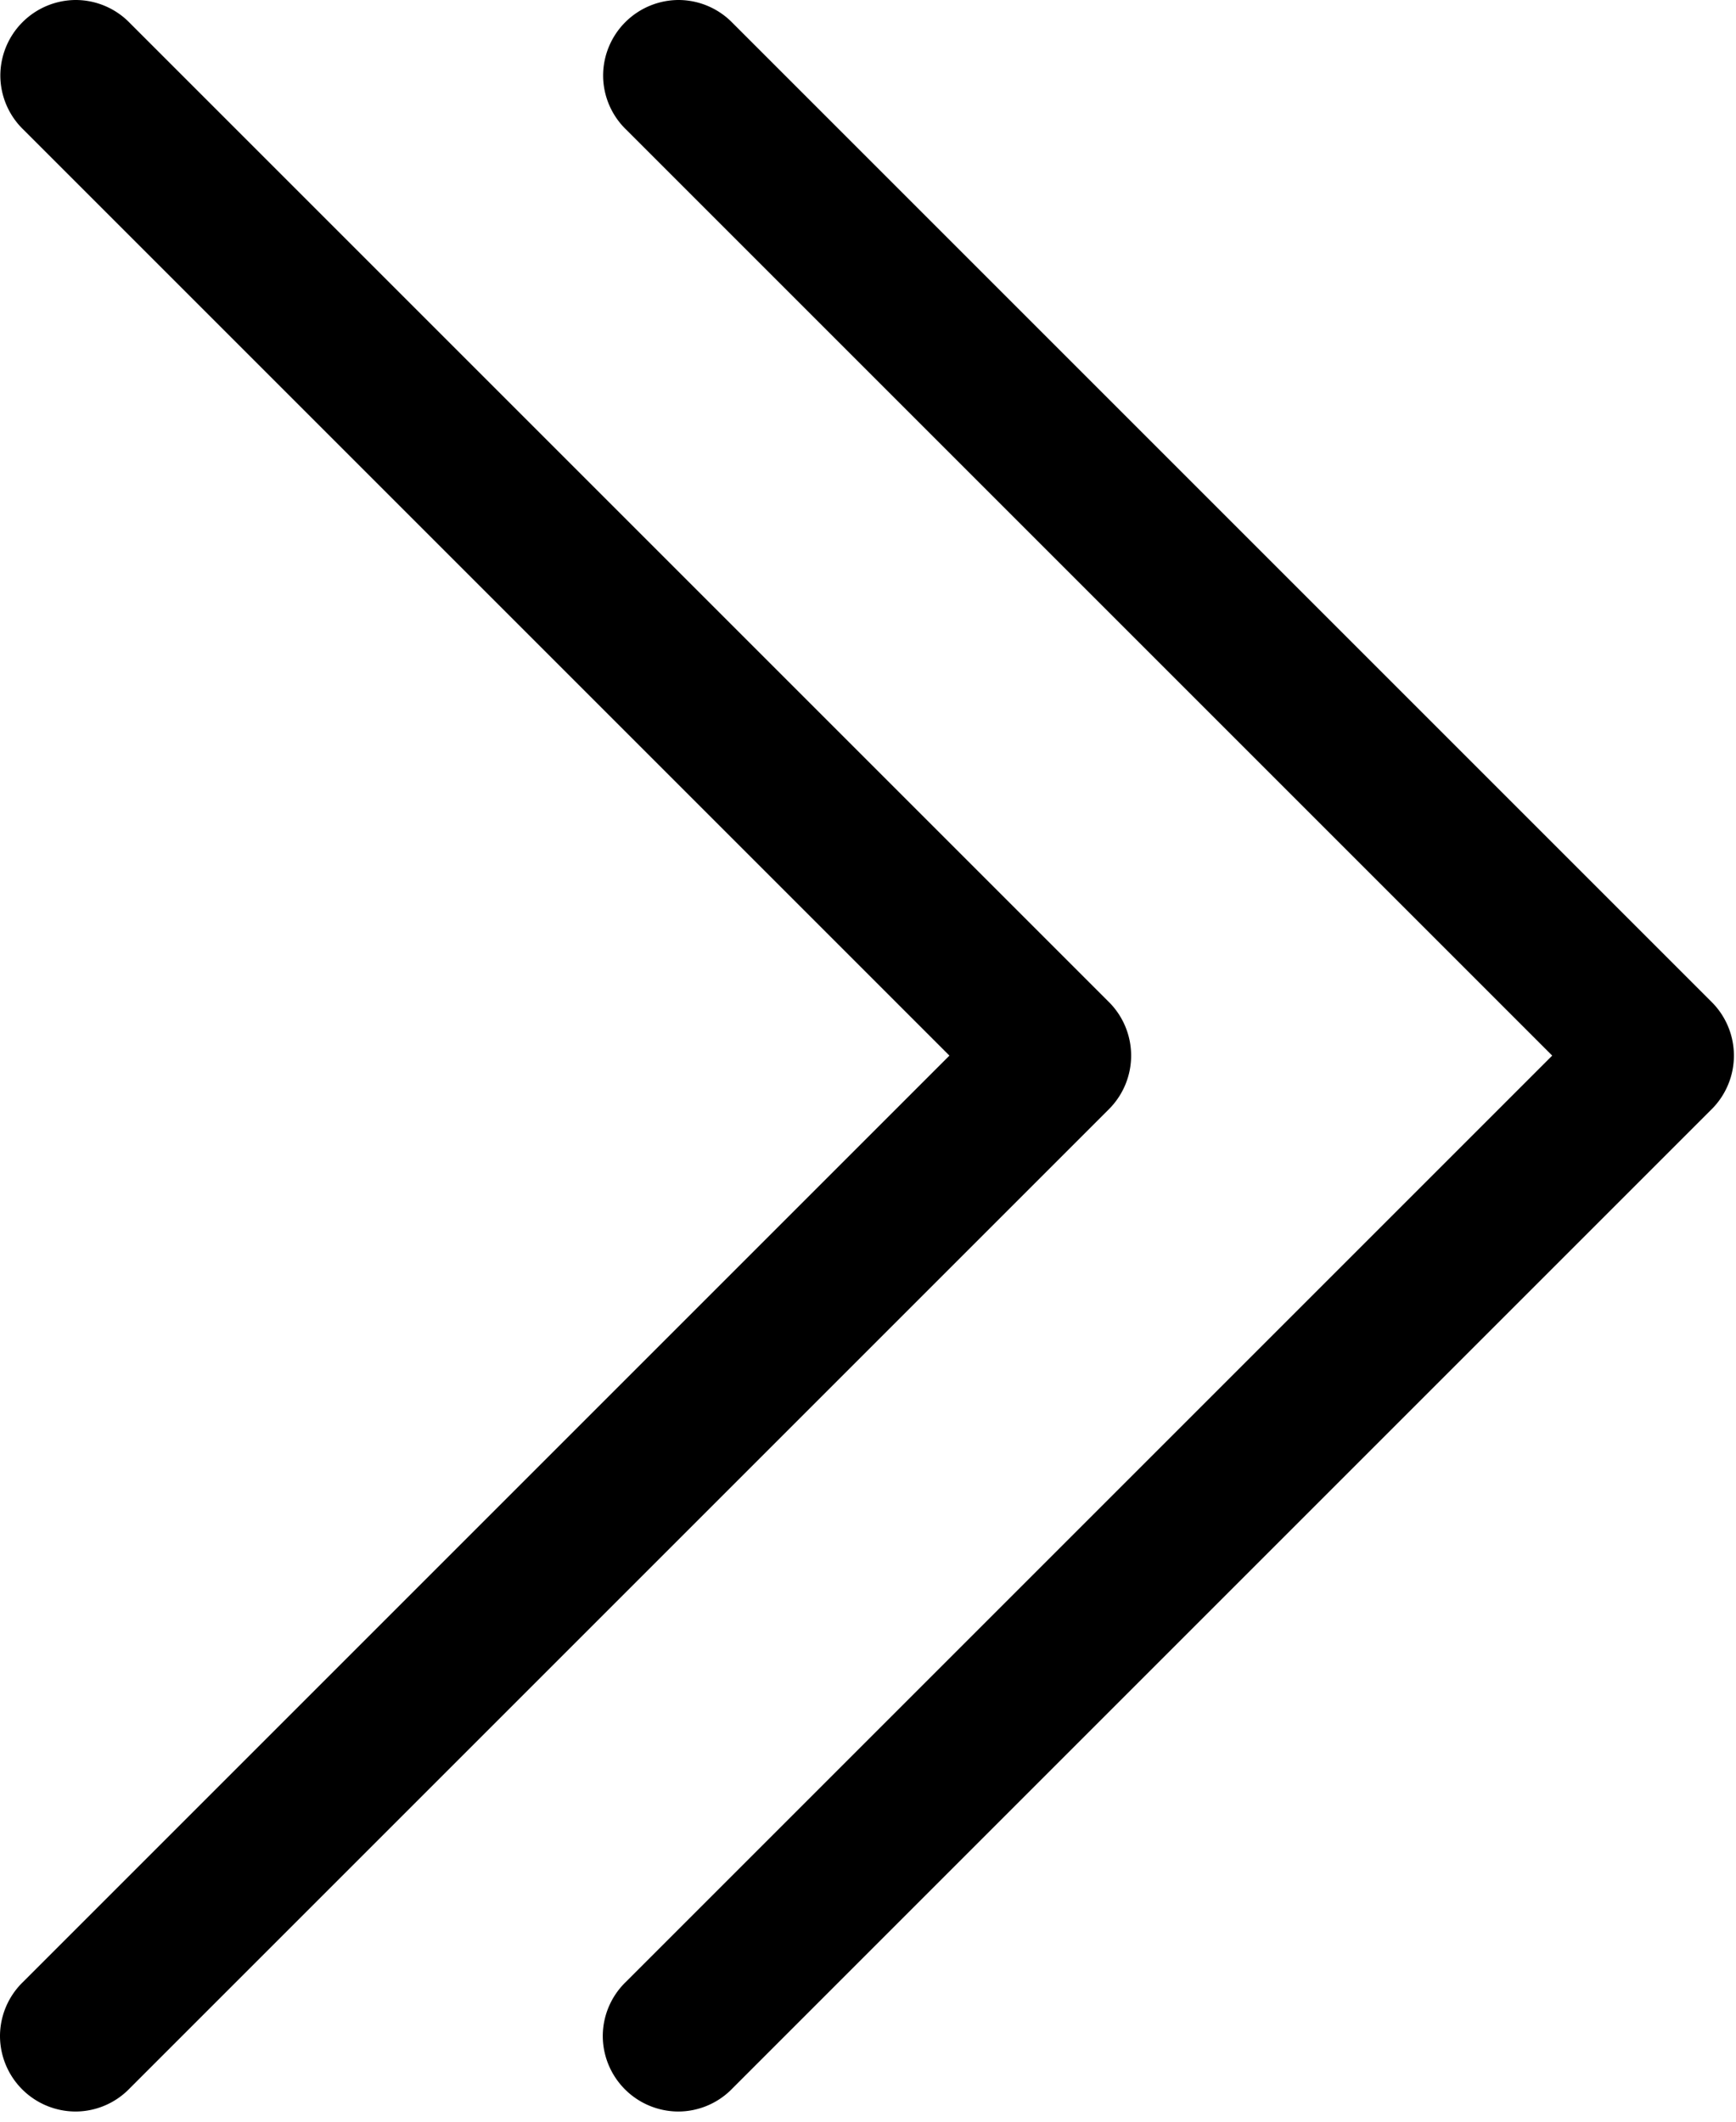 <svg xmlns="http://www.w3.org/2000/svg" xml:space="preserve" style="fill-rule:evenodd;clip-rule:evenodd;stroke-linejoin:round;stroke-miterlimit:2" viewBox="0 0 72 88">
    <path d="M16.634 6.217a3.14 3.14 0 0 0-3.124 3.126c0 .844.342 1.653.947 2.241L52.873 50 14.457 88.416a3.13 3.13 0 0 0-.961 2.254 3.14 3.14 0 0 0 3.126 3.125c.85 0 1.665-.347 2.254-.961l40.625-40.625a3.14 3.14 0 0 0 0-4.418L18.876 7.166a3.13 3.13 0 0 0-2.242-.949m25 0a3.14 3.14 0 0 0-3.124 3.126c0 .844.342 1.653.947 2.241L77.873 50 39.457 88.416a3.13 3.13 0 0 0-.961 2.254 3.14 3.14 0 0 0 3.126 3.125c.85 0 1.665-.347 2.254-.961l40.625-40.625a3.14 3.14 0 0 0 0-4.418L43.876 7.166a3.13 3.13 0 0 0-2.242-.949" style="fill-rule:nonzero" transform="translate(-13.496 -6.217)"/>
</svg>

